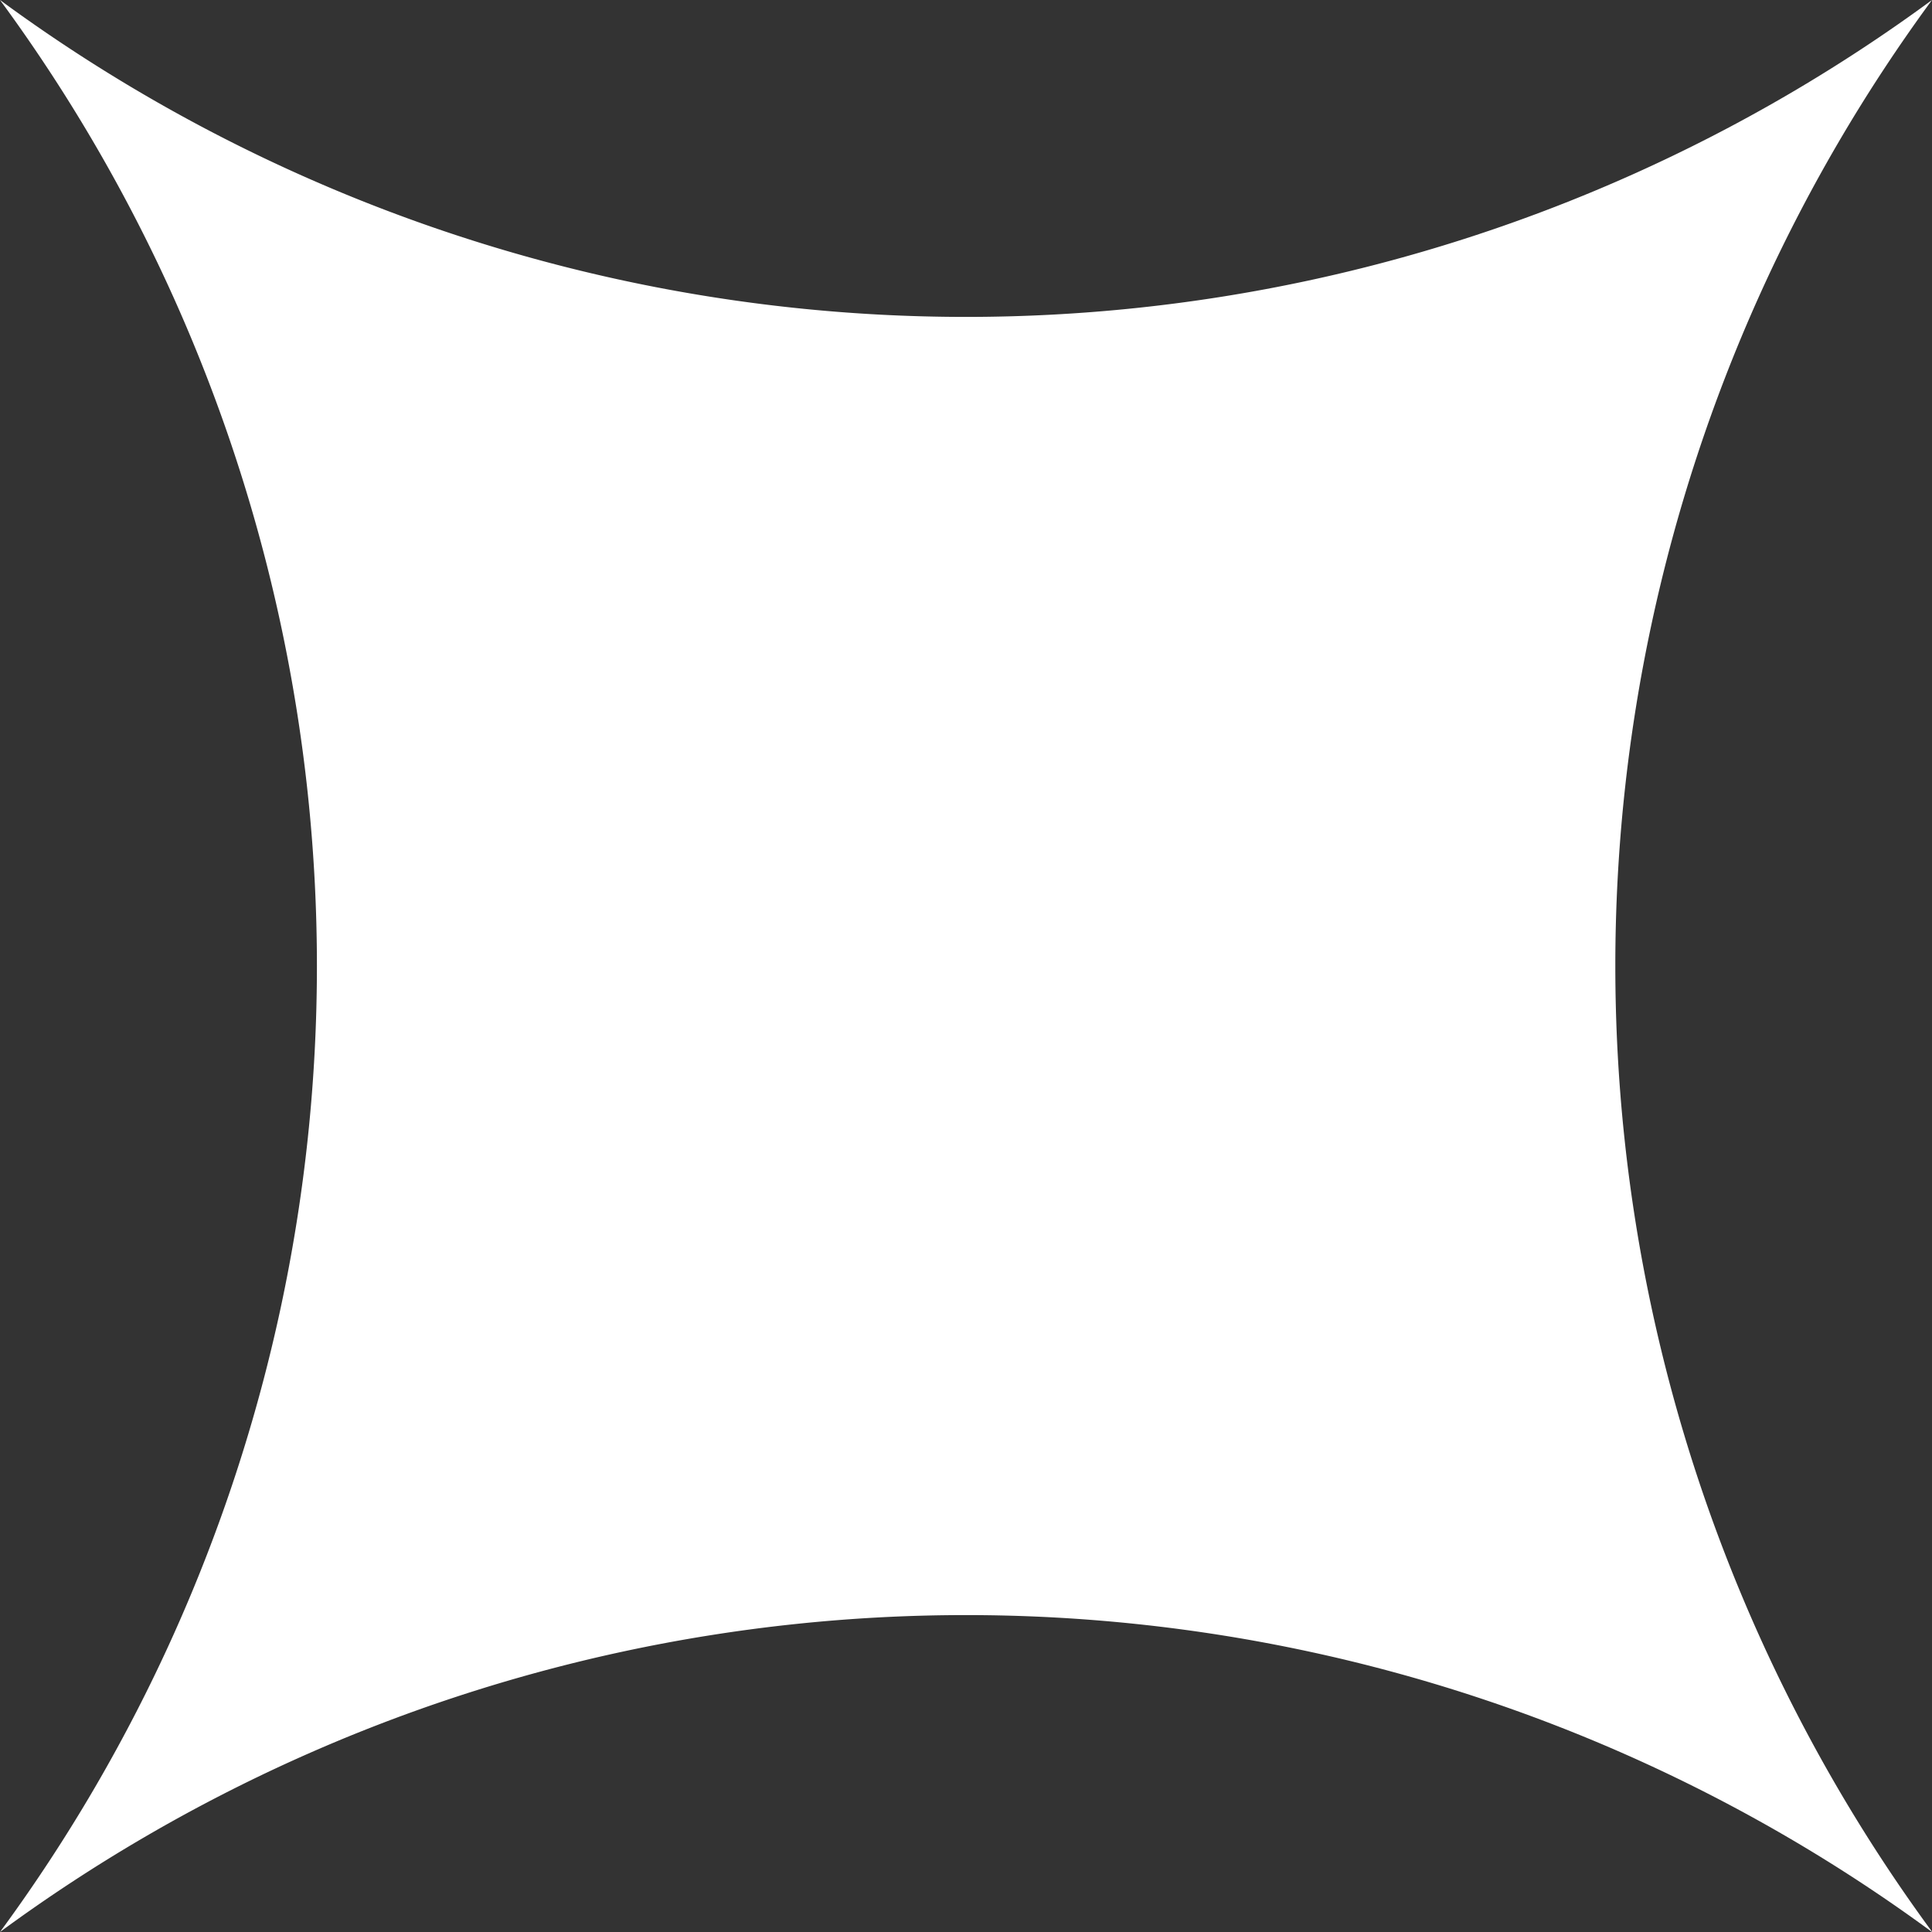 <svg xmlns="http://www.w3.org/2000/svg" width="40.507" height="40.507" viewBox="0 0 40.507 40.507">
  <rect x="0" y="0" width="40.507" height="40.507" fill="#333333" stroke="none"/>
  <path id="Tracciato_585" data-name="Tracciato 585" d="M1881.447,1022.347a34.19,34.19,0,0,0-40.507,0,34.19,34.19,0,0,0,0-40.507,34.19,34.19,0,0,0,40.507,0,34.2,34.2,0,0,0,0,40.5Z" transform="translate(-1840.94 -981.84)" fill="#fff"/>
</svg>

